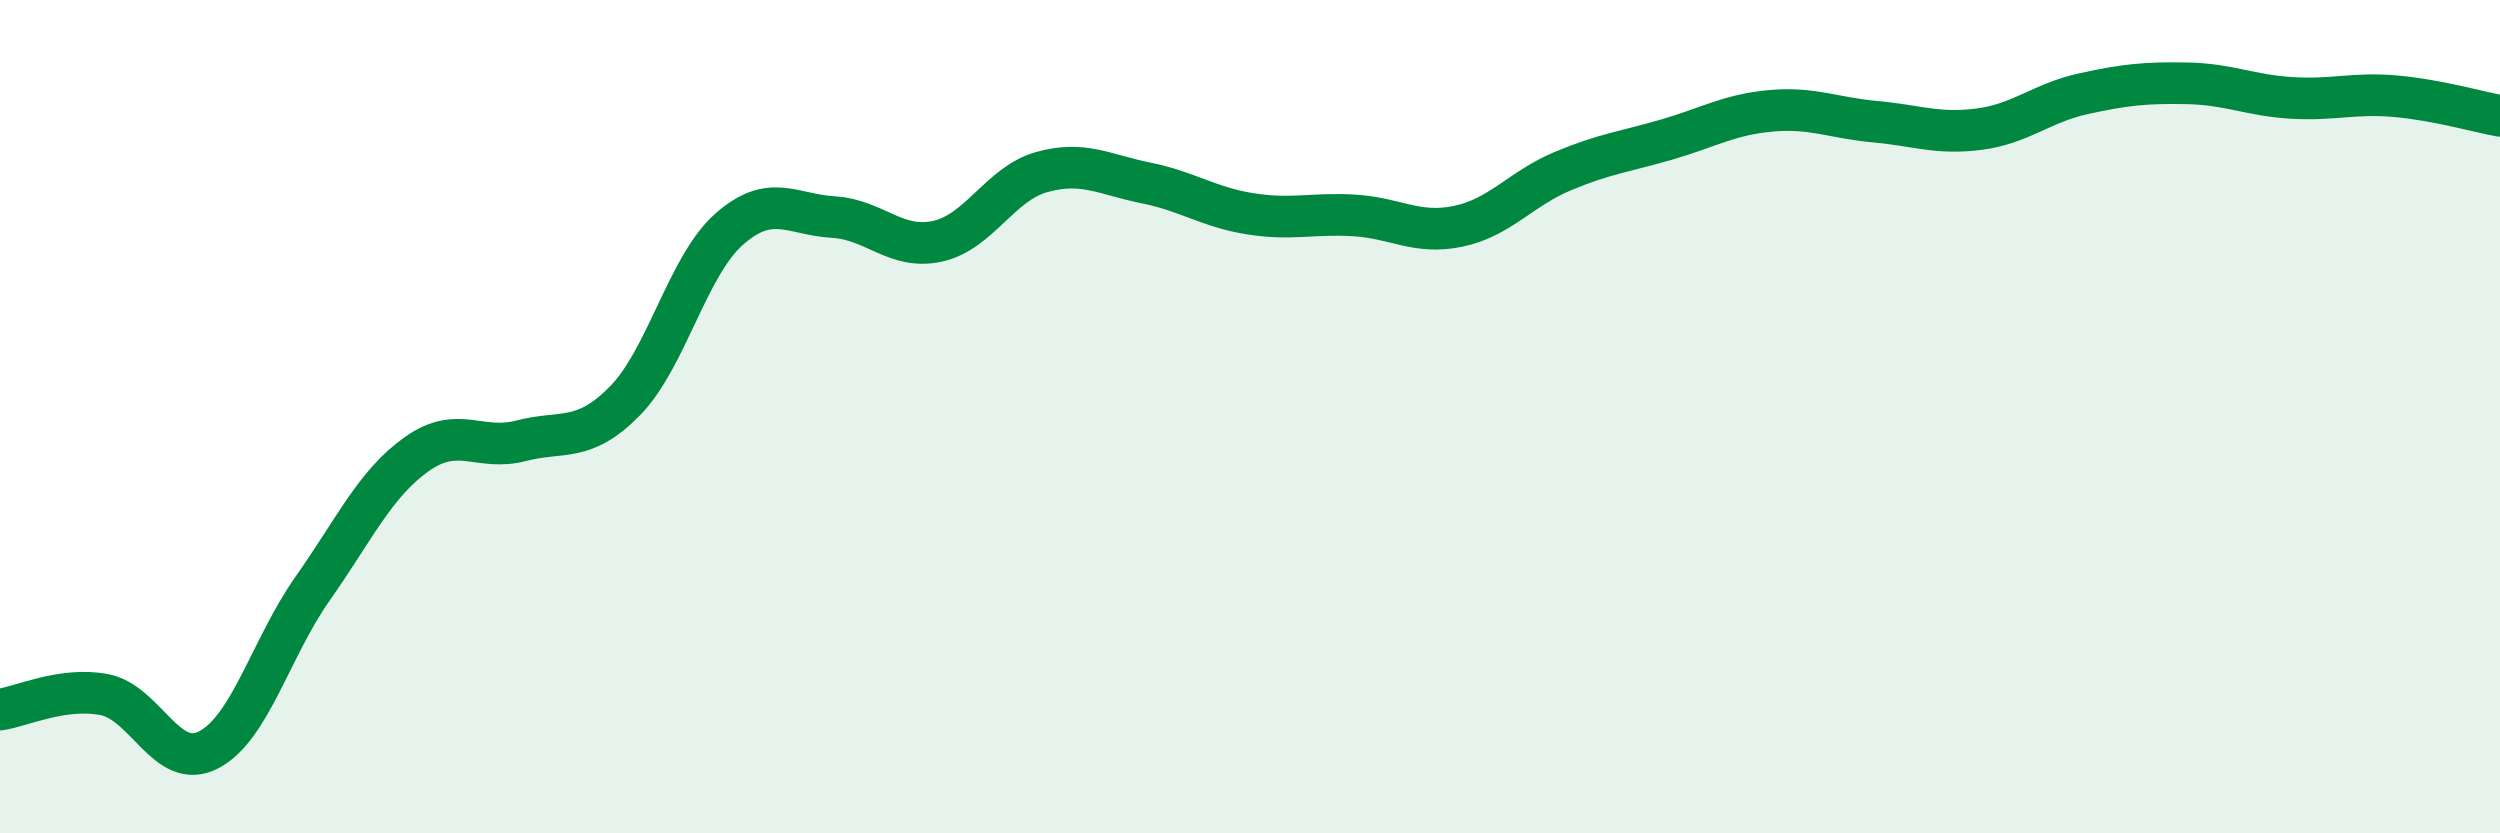 
    <svg width="60" height="20" viewBox="0 0 60 20" xmlns="http://www.w3.org/2000/svg">
      <path
        d="M 0,17.03 C 0.5,16.96 1.5,16.48 2.5,16.67 C 3.5,16.86 4,18.51 5,18 C 6,17.49 6.5,15.55 7.5,14.13 C 8.5,12.71 9,11.61 10,10.9 C 11,10.19 11.5,10.84 12.5,10.58 C 13.5,10.32 14,10.64 15,9.62 C 16,8.6 16.5,6.38 17.5,5.5 C 18.5,4.62 19,5.15 20,5.21 C 21,5.27 21.5,6.01 22.5,5.79 C 23.5,5.57 24,4.41 25,4.13 C 26,3.85 26.5,4.19 27.5,4.39 C 28.5,4.59 29,4.97 30,5.13 C 31,5.29 31.5,5.11 32.5,5.17 C 33.5,5.23 34,5.64 35,5.43 C 36,5.22 36.5,4.53 37.5,4.11 C 38.5,3.69 39,3.64 40,3.35 C 41,3.06 41.5,2.75 42.5,2.66 C 43.5,2.57 44,2.83 45,2.92 C 46,3.01 46.5,3.23 47.5,3.1 C 48.5,2.97 49,2.47 50,2.25 C 51,2.03 51.5,1.98 52.5,2 C 53.5,2.02 54,2.29 55,2.35 C 56,2.41 56.5,2.22 57.5,2.31 C 58.5,2.4 59.5,2.69 60,2.78L60 20L0 20Z"
        fill="#008740"
        opacity="0.1"
        stroke-linecap="round"
        stroke-linejoin="round"
      />
      <path
        d="M 0,17.03 C 0.5,16.96 1.5,16.48 2.5,16.67 C 3.5,16.86 4,18.51 5,18 C 6,17.49 6.5,15.55 7.5,14.13 C 8.5,12.71 9,11.61 10,10.9 C 11,10.19 11.5,10.84 12.5,10.58 C 13.5,10.32 14,10.64 15,9.62 C 16,8.6 16.5,6.38 17.5,5.5 C 18.5,4.62 19,5.15 20,5.21 C 21,5.27 21.5,6.01 22.5,5.79 C 23.5,5.57 24,4.41 25,4.13 C 26,3.85 26.5,4.19 27.5,4.39 C 28.5,4.59 29,4.97 30,5.13 C 31,5.29 31.5,5.11 32.5,5.17 C 33.5,5.23 34,5.64 35,5.43 C 36,5.22 36.5,4.53 37.5,4.11 C 38.5,3.69 39,3.64 40,3.35 C 41,3.06 41.5,2.75 42.5,2.66 C 43.5,2.57 44,2.83 45,2.92 C 46,3.01 46.5,3.23 47.5,3.1 C 48.5,2.97 49,2.47 50,2.25 C 51,2.03 51.5,1.98 52.5,2 C 53.5,2.02 54,2.29 55,2.35 C 56,2.41 56.5,2.22 57.5,2.31 C 58.5,2.4 59.5,2.69 60,2.78"
        stroke="#008740"
        stroke-width="1"
        fill="none"
        stroke-linecap="round"
        stroke-linejoin="round"
      />
    </svg>
  